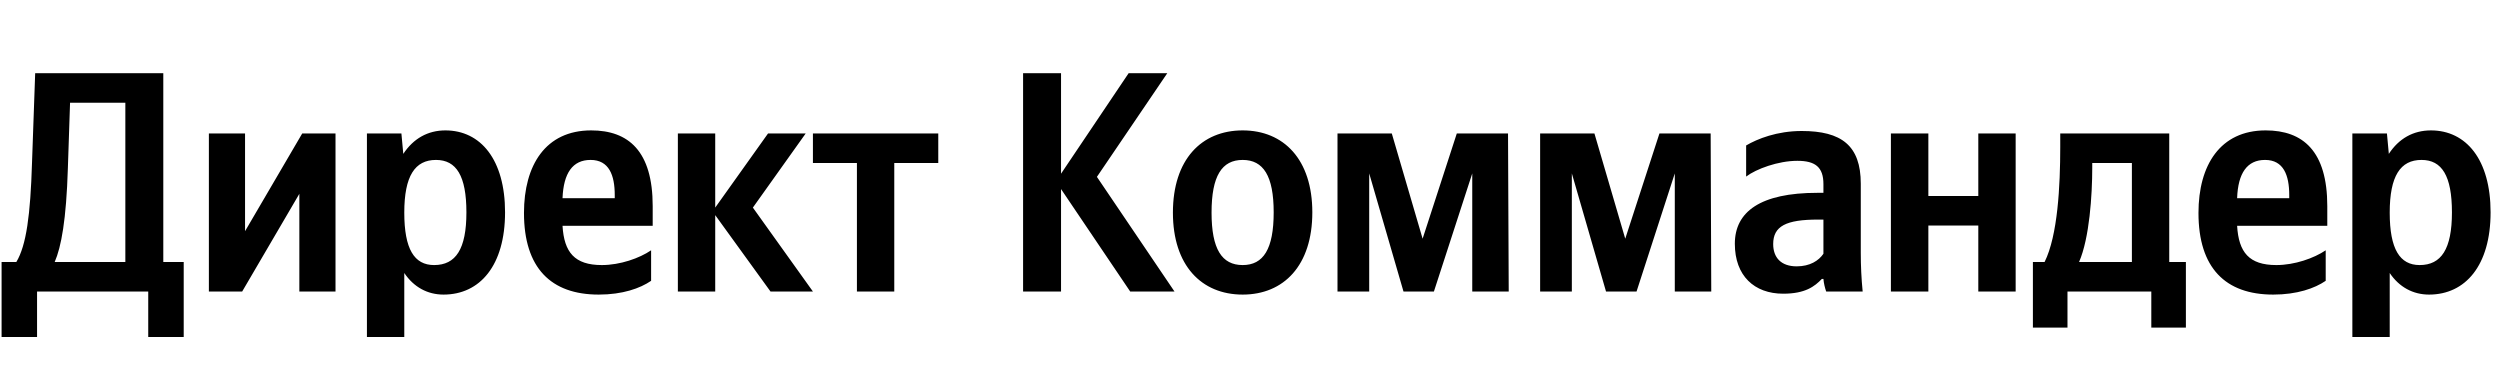 <svg xmlns="http://www.w3.org/2000/svg" xmlns:xlink="http://www.w3.org/1999/xlink" width="252.3" height="37.152"><path fill="#000" d="M3.74 34.01L3.74 29.42L14.96 29.42L14.96 34.01L18.54 34.01L18.54 26.44L16.48 26.44L16.48 7.39L3.55 7.39L3.23 16.45C3.07 21.68 2.66 24.76 1.65 26.44L0.16 26.44L0.16 34.01ZM6.85 16.96L7.07 10.37L12.65 10.37L12.65 26.44L5.52 26.44C6.18 24.92 6.69 22.19 6.85 16.96ZM21.08 13.47L21.08 29.42L24.44 29.42L30.21 19.56L30.21 29.42L33.86 29.42L33.86 13.47L30.50 13.47L24.73 23.33L24.73 13.47ZM40.51 13.47L37.03 13.47L37.03 34.01L40.80 34.01L40.80 27.55C41.75 28.97 43.14 29.73 44.76 29.73C48.44 29.73 50.97 26.79 50.97 21.43C50.97 16.10 48.50 13.16 44.95 13.16C43.18 13.16 41.72 13.98 40.70 15.53ZM43.81 26.75C41.81 26.75 40.80 25.14 40.80 21.46C40.80 17.75 41.88 16.14 44.00 16.14C46.06 16.14 47.07 17.75 47.07 21.43C47.07 25.14 46.00 26.75 43.81 26.75ZM65.71 28.34L65.71 25.26C64.54 26.06 62.58 26.75 60.74 26.75C57.98 26.75 56.93 25.46 56.77 22.79L65.87 22.79L65.87 20.80C65.87 15.25 63.43 13.16 59.66 13.16C55.06 13.16 52.88 16.67 52.88 21.49C52.88 27.04 55.60 29.73 60.42 29.73C62.83 29.73 64.60 29.10 65.71 28.34ZM59.60 16.14C61.47 16.14 62.04 17.69 62.04 19.69L62.04 20.00L56.77 20.00C56.87 17.47 57.79 16.14 59.60 16.14ZM77.76 29.42L82.04 29.42L75.98 20.95L81.31 13.47L77.51 13.47L72.18 20.95L72.18 13.47L68.41 13.47L68.41 29.42L72.18 29.42L72.18 21.71ZM94.69 16.45L94.69 13.47L82.04 13.47L82.04 16.45L86.48 16.45L86.48 29.42L90.25 29.42L90.25 16.45ZM114.06 29.42L118.53 29.42L110.70 17.85L117.80 7.39L113.90 7.39L107.08 17.53L107.08 7.39L103.25 7.39L103.25 29.42L107.08 29.42L107.08 19.08ZM125.41 13.16C121.25 13.16 118.37 16.10 118.37 21.46C118.37 26.79 121.25 29.73 125.41 29.73C129.56 29.73 132.44 26.79 132.44 21.43C132.44 16.10 129.56 13.16 125.41 13.16ZM125.41 26.75C123.31 26.75 122.27 25.14 122.27 21.46C122.27 17.75 123.31 16.14 125.41 16.14C127.50 16.14 128.54 17.75 128.54 21.43C128.54 25.14 127.50 26.75 125.41 26.75ZM148.58 29.42L152.26 29.42L152.19 13.47L147.02 13.47L143.57 24.09L140.46 13.47L134.98 13.47L134.98 29.42L138.18 29.42L138.18 17.50L141.64 29.42L144.71 29.42L148.58 17.50ZM169.02 29.42L172.70 29.42L172.64 13.47L167.47 13.47L164.02 24.09L160.91 13.47L155.43 13.47L155.43 29.42L158.63 29.42L158.63 17.50L162.08 29.42L165.16 29.42L169.02 17.50ZM187.79 18.54C187.79 14.68 185.83 13.22 181.83 13.22C179.33 13.22 177.36 14.01 176.22 14.68L176.22 17.82C177.23 17.05 179.45 16.23 181.39 16.23C183.19 16.23 184.02 16.86 184.02 18.58L184.02 19.46L183.42 19.46C177.65 19.46 175.08 21.37 175.08 24.60C175.08 27.83 177.04 29.64 179.96 29.64C182.18 29.64 183.13 28.91 183.86 28.15L184.02 28.15C184.05 28.56 184.18 29.10 184.30 29.42L187.98 29.42C187.85 28.12 187.79 26.82 187.79 25.52ZM184.02 25.61C183.54 26.31 182.66 26.88 181.32 26.88C179.74 26.88 178.95 25.99 178.95 24.63C178.95 22.82 180.25 22.16 183.48 22.16L184.02 22.16ZM199.65 13.47L199.65 19.78L194.61 19.78L194.61 13.47L190.83 13.47L190.83 29.42L194.61 29.42L194.61 22.76L199.65 22.76L199.65 29.42L203.42 29.42L203.42 13.47ZM220.60 26.44L218.92 26.44L218.92 13.47L207.92 13.47L207.92 14.84C207.92 18.73 207.67 23.77 206.34 26.44L205.16 26.44L205.16 33.06L208.65 33.06L208.65 29.42L217.11 29.42L217.11 33.06L220.60 33.06ZM215.15 26.44L209.82 26.44C210.87 24.03 211.15 19.69 211.15 16.93L211.15 16.45L215.15 16.45ZM234.71 28.34L234.71 25.26C233.53 26.06 231.57 26.75 229.73 26.75C226.97 26.75 225.93 25.46 225.77 22.79L234.87 22.79L234.87 20.80C234.87 15.25 232.42 13.16 228.65 13.16C224.06 13.16 221.87 16.67 221.87 21.49C221.87 27.04 224.59 29.73 229.41 29.73C231.82 29.73 233.60 29.10 234.71 28.34ZM228.59 16.14C230.46 16.14 231.03 17.69 231.03 19.69L231.03 20.00L225.77 20.00C225.86 17.47 226.78 16.14 228.59 16.14ZM240.89 13.47L237.40 13.47L237.40 34.01L241.17 34.01L241.17 27.55C242.12 28.97 243.52 29.73 245.14 29.73C248.81 29.73 251.35 26.79 251.35 21.43C251.35 16.10 248.88 13.16 245.33 13.16C243.55 13.16 242.09 13.98 241.08 15.53ZM244.19 26.75C242.19 26.75 241.17 25.14 241.17 21.46C241.17 17.75 242.25 16.14 244.38 16.14C246.44 16.14 247.45 17.75 247.45 21.43C247.45 25.14 246.37 26.75 244.19 26.75Z"/></svg>